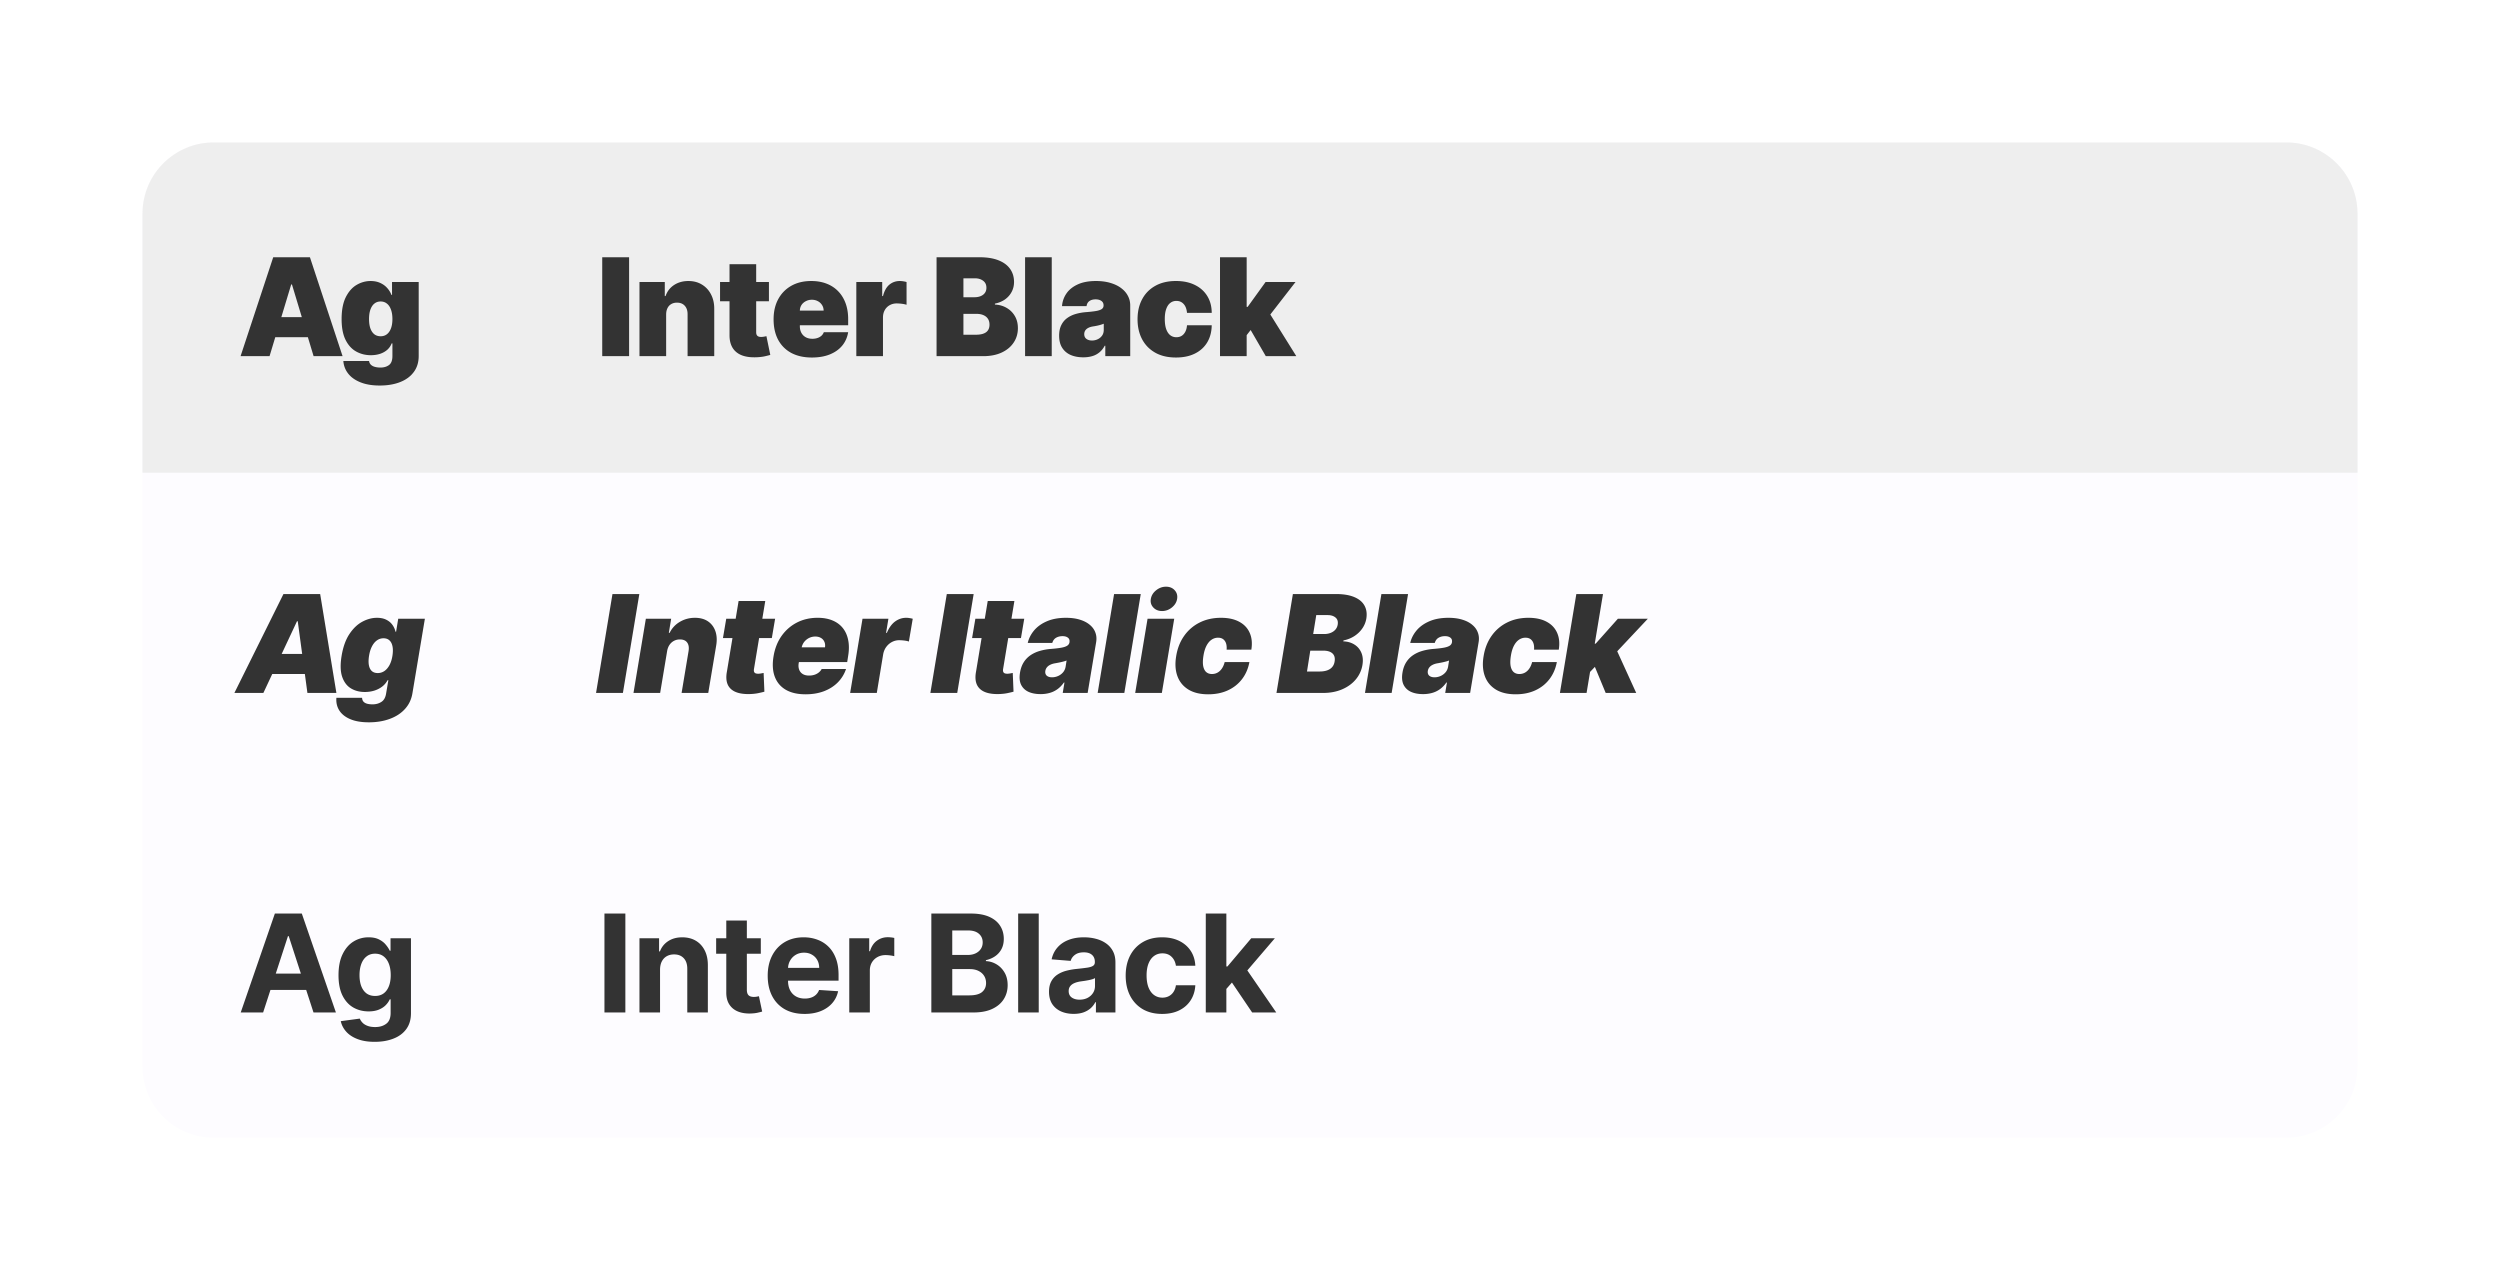 <svg xmlns="http://www.w3.org/2000/svg" width="1158" height="593" fill="none"><g filter="url(#a)"><g clip-path="url(#b)"><path fill="#FDFCFF" d="M66 87.929C66 69.743 80.743 55 98.929 55H1059c18.23 0 33 14.775 33 33v395c0 18.225-14.77 33-33 33H98.929C80.743 516 66 501.257 66 483.071V87.929z"/><path fill="#EEE" d="M66 88c0-18.225 14.775-33 33-33h1414c18.23 0 33 14.775 33 33v120H66V88z"/><path fill="#333" d="M291.392 108.182V154h-12.439v-45.818h12.439zm17.164 26.488V154h-12.35v-34.364h11.723v6.533h.358c.746-2.178 2.058-3.885 3.938-5.123 1.894-1.238 4.101-1.857 6.622-1.857 2.431 0 4.541.559 6.331 1.678 1.805 1.104 3.199 2.625 4.184 4.564.999 1.939 1.491 4.154 1.476 6.644V154h-12.349v-19.33c.015-1.7-.418-3.035-1.298-4.004-.865-.97-2.073-1.454-3.624-1.454-1.014 0-1.902.223-2.662.671-.746.432-1.32 1.059-1.723 1.879-.403.805-.612 1.775-.626 2.908zm47.611-15.034v8.949h-22.64v-8.949h22.64zm-18.255-8.233h12.349v31.545c0 .477.082.88.246 1.208.164.313.418.552.761.716.343.149.783.224 1.32.224.373 0 .805-.045 1.298-.134.507-.09.88-.164 1.118-.224l1.79 8.68c-.552.164-1.342.366-2.372.604-1.014.239-2.222.396-3.624.47-2.834.149-5.213-.142-7.137-.872-1.924-.746-3.37-1.917-4.34-3.513-.969-1.596-1.439-3.594-1.409-5.995v-32.709zm38.132 43.223c-3.669 0-6.831-.701-9.486-2.103-2.64-1.416-4.676-3.445-6.108-6.085-1.417-2.655-2.125-5.831-2.125-9.53 0-3.55.716-6.652 2.148-9.307 1.431-2.655 3.452-4.721 6.062-6.197 2.611-1.477 5.69-2.215 9.24-2.215 2.595 0 4.944.403 7.047 1.208 2.103.805 3.901 1.976 5.392 3.512 1.492 1.522 2.64 3.371 3.445 5.549.806 2.177 1.208 4.631 1.208 7.36v2.864h-30.694v-6.801h19.329c-.015-.985-.268-1.85-.76-2.595a4.85 4.85 0 0 0-1.947-1.768c-.805-.432-1.722-.649-2.751-.649-1 0-1.917.217-2.752.649a5.202 5.202 0 0 0-2.014 1.745c-.492.746-.753 1.618-.783 2.618v7.338c0 1.103.231 2.088.694 2.953a5.027 5.027 0 0 0 1.991 2.036c.865.492 1.909.738 3.132.738.85 0 1.626-.119 2.327-.358a5.246 5.246 0 0 0 1.834-1.029 4.185 4.185 0 0 0 1.119-1.656h11.275c-.387 2.387-1.305 4.46-2.751 6.22-1.447 1.745-3.364 3.102-5.75 4.072-2.371.954-5.146 1.431-8.322 1.431zm20.603-.626v-34.364h11.991v6.533h.358c.627-2.416 1.618-4.184 2.976-5.302 1.372-1.119 2.975-1.678 4.81-1.678.537 0 1.066.045 1.588.134.537.075 1.052.187 1.544.336v10.537c-.612-.209-1.365-.365-2.26-.47a20.395 20.395 0 0 0-2.304-.156c-1.208 0-2.297.276-3.266.827a5.835 5.835 0 0 0-2.26 2.282c-.552.97-.828 2.111-.828 3.423V154h-12.349zm37.168 0v-45.818h19.866c3.491 0 6.421.47 8.793 1.409 2.386.94 4.183 2.267 5.391 3.983 1.223 1.715 1.835 3.736 1.835 6.062 0 1.686-.373 3.222-1.119 4.609-.73 1.387-1.76 2.55-3.087 3.49-1.327.925-2.879 1.566-4.653 1.924v.448c1.968.074 3.758.574 5.369 1.498a10.295 10.295 0 0 1 3.848 3.781c.954 1.596 1.432 3.476 1.432 5.638 0 2.506-.657 4.736-1.969 6.689-1.298 1.954-3.147 3.49-5.548 4.609-2.402 1.119-5.265 1.678-8.591 1.678h-21.567zm12.439-9.933h5.817c2.088 0 3.654-.388 4.698-1.164 1.044-.79 1.566-1.953 1.566-3.49 0-1.074-.246-1.983-.738-2.729-.493-.746-1.194-1.313-2.103-1.7-.895-.388-1.977-.582-3.244-.582h-5.996v9.665zm0-17.361h5.101c1.089 0 2.051-.172 2.886-.515s1.484-.835 1.946-1.476c.477-.656.716-1.454.716-2.394 0-1.417-.507-2.498-1.521-3.244-1.014-.761-2.297-1.141-3.848-1.141h-5.28v8.77zm40.911-18.524V154h-12.349v-45.818h12.349zm14.608 46.355c-2.193 0-4.131-.358-5.817-1.074-1.67-.731-2.983-1.834-3.937-3.311-.955-1.477-1.432-3.356-1.432-5.638 0-1.879.32-3.482.962-4.81.641-1.342 1.536-2.438 2.684-3.289 1.149-.85 2.484-1.498 4.005-1.946 1.536-.447 3.192-.738 4.967-.872 1.924-.15 3.467-.329 4.631-.537 1.178-.224 2.028-.53 2.55-.918.522-.402.783-.932.783-1.588v-.09c0-.894-.343-1.58-1.029-2.058-.686-.477-1.566-.716-2.64-.716-1.178 0-2.14.261-2.886.783-.731.507-1.171 1.29-1.32 2.349h-11.365a11.712 11.712 0 0 1 1.991-5.772c1.193-1.774 2.931-3.191 5.213-4.25 2.282-1.074 5.131-1.611 8.546-1.611 2.461 0 4.668.291 6.622.872 1.954.567 3.617 1.365 4.989 2.394 1.372 1.014 2.416 2.208 3.132 3.58.731 1.357 1.097 2.834 1.097 4.429V154h-11.544v-4.832h-.269c-.686 1.282-1.521 2.319-2.506 3.109a9.206 9.206 0 0 1-3.333 1.723c-1.238.358-2.603.537-4.094.537zm4.027-7.786c.94 0 1.819-.193 2.64-.581a5.09 5.09 0 0 0 2.036-1.678c.522-.731.783-1.618.783-2.662v-2.864c-.328.134-.679.261-1.052.38-.358.12-.746.231-1.163.336-.403.104-.835.201-1.298.291a31.66 31.66 0 0 1-1.409.246c-.955.149-1.738.395-2.349.738-.597.328-1.044.738-1.343 1.231a3.096 3.096 0 0 0-.425 1.61c0 .955.336 1.686 1.007 2.193.671.507 1.529.76 2.573.76zm38.915 7.875c-3.729 0-6.921-.738-9.576-2.214-2.654-1.492-4.69-3.565-6.107-6.22-1.417-2.67-2.126-5.764-2.126-9.284 0-3.52.709-6.608 2.126-9.262 1.417-2.67 3.453-4.743 6.107-6.22 2.655-1.491 5.847-2.237 9.576-2.237 3.37 0 6.286.611 8.747 1.834 2.476 1.209 4.393 2.924 5.75 5.146 1.357 2.207 2.043 4.803 2.058 7.786h-11.454c-.165-1.805-.687-3.177-1.567-4.117-.865-.954-1.983-1.432-3.355-1.432-1.074 0-2.014.313-2.819.94-.806.611-1.432 1.544-1.879 2.796-.448 1.238-.672 2.797-.672 4.676s.224 3.445.672 4.698c.447 1.238 1.073 2.17 1.879 2.797.805.611 1.745.917 2.819.917.909 0 1.715-.209 2.416-.626.701-.433 1.268-1.059 1.7-1.88.448-.835.716-1.849.806-3.042h11.454c-.045 3.028-.738 5.667-2.081 7.92-1.342 2.237-3.243 3.967-5.704 5.19-2.446 1.223-5.37 1.834-8.77 1.834zm31.487-8.769.089-14.677h1.611l8.323-11.544h13.87l-13.96 17.988h-3.49l-6.443 8.233zM565.105 154v-45.818h12.35V154h-12.35zm21.209 0-7.875-13.602 8.054-8.77L600.453 154h-14.139zm-461.459 0h-13.423l15.123-45.818h17.003L158.682 154h-13.423l-10.023-33.2h-.358L124.855 154zm-2.506-18.077h25.236v9.307h-25.236v-9.307zm53.513 31.679c-3.445 0-6.398-.492-8.859-1.476-2.446-.97-4.348-2.312-5.705-4.027-1.343-1.701-2.096-3.654-2.26-5.862h11.902c.12.731.418 1.32.895 1.768.477.447 1.089.768 1.835.962.76.208 1.61.313 2.55.313 1.596 0 2.916-.388 3.96-1.164 1.059-.775 1.588-2.177 1.588-4.205v-5.817h-.358a7.526 7.526 0 0 1-2.058 2.975c-.925.806-2.036 1.425-3.333 1.857-1.298.418-2.722.627-4.273.627-2.446 0-4.699-.567-6.757-1.701-2.043-1.133-3.684-2.93-4.922-5.391-1.223-2.461-1.834-5.675-1.834-9.643 0-4.146.641-7.517 1.924-10.112 1.297-2.595 2.968-4.497 5.011-5.705 2.058-1.208 4.221-1.812 6.488-1.812 1.7 0 3.192.298 4.475.895 1.282.581 2.356 1.365 3.221 2.349a10.38 10.38 0 0 1 1.969 3.199h.268v-5.996h12.35v34.275c0 2.908-.753 5.376-2.26 7.405-1.491 2.043-3.594 3.602-6.309 4.675-2.714 1.074-5.884 1.611-9.508 1.611zm.448-22.819c1.133 0 2.102-.314 2.908-.94.82-.641 1.447-1.551 1.879-2.729.448-1.194.671-2.625.671-4.296 0-1.7-.223-3.154-.671-4.362-.432-1.223-1.059-2.156-1.879-2.797-.806-.656-1.775-.984-2.908-.984-1.134 0-2.103.328-2.909.984-.79.641-1.402 1.574-1.834 2.797-.418 1.208-.627 2.662-.627 4.362 0 1.7.209 3.147.627 4.34.432 1.179 1.044 2.081 1.834 2.707.806.612 1.775.918 2.909.918zm119.825 119.399L288.528 310h-12.439l7.607-45.818h12.439zm12.868 26.488L305.781 310h-12.349l5.727-34.364h11.723l-1.074 6.533h.358c1.089-2.192 2.678-3.9 4.766-5.123 2.103-1.238 4.422-1.857 6.957-1.857 2.431 0 4.452.552 6.063 1.655 1.611 1.104 2.752 2.625 3.423 4.564.671 1.939.791 4.162.358 6.667L328.064 310h-12.349l3.221-19.33c.284-1.7.075-3.035-.626-4.004-.686-.97-1.82-1.454-3.401-1.454-.999 0-1.916.223-2.752.671-.82.432-1.506 1.059-2.058 1.879-.537.805-.902 1.775-1.096 2.908zm50.028-15.034-1.521 8.949h-22.641l1.522-8.949h22.64zm-16.913-8.233h12.349l-5.235 31.545c-.074.477-.06.88.045 1.208.104.313.313.552.626.716.328.149.761.224 1.298.224.358 0 .798-.045 1.32-.134.522-.105.917-.179 1.186-.224l.358 8.68c-.627.179-1.47.381-2.529.604-1.044.239-2.259.396-3.646.47-2.894.134-5.25-.171-7.07-.917-1.804-.746-3.057-1.909-3.758-3.49-.686-1.596-.806-3.587-.358-5.973l5.414-32.709zm30.972 43.223c-3.669 0-6.711-.701-9.127-2.103-2.417-1.416-4.117-3.445-5.101-6.085-.985-2.655-1.164-5.831-.537-9.53.596-3.55 1.827-6.652 3.691-9.307 1.88-2.655 4.244-4.721 7.092-6.197 2.864-1.477 6.071-2.215 9.62-2.215 2.595 0 4.87.403 6.824 1.208 1.969.805 3.572 1.976 4.81 3.512 1.238 1.537 2.073 3.394 2.505 5.571.448 2.163.448 4.609 0 7.338l-.447 2.864h-30.695l1.074-6.801h19.33c.149-.985.052-1.85-.291-2.595a3.663 3.663 0 0 0-1.588-1.768c-.716-.432-1.581-.649-2.596-.649a6.501 6.501 0 0 0-2.863.649 6.66 6.66 0 0 0-2.26 1.812c-.611.776-1.021 1.686-1.23 2.73l-1.343 7.159c-.179 1.103-.111 2.088.202 2.953a3.93 3.93 0 0 0 1.633 2.036c.775.492 1.775.738 2.998.738a8.2 8.2 0 0 0 2.371-.336 6.399 6.399 0 0 0 2.014-1.029 5.33 5.33 0 0 0 1.432-1.678h11.275a15.954 15.954 0 0 1-3.826 6.22c-1.73 1.745-3.862 3.102-6.398 4.072-2.521.954-5.377 1.431-8.569 1.431zm20.693-.626 5.727-34.364h11.992l-1.074 6.533h.358c1.029-2.416 2.319-4.184 3.87-5.302 1.552-1.119 3.244-1.678 5.079-1.678.537 0 1.051.045 1.544.134.507.075 1.006.179 1.498.313l-1.789 10.56c-.582-.224-1.305-.38-2.17-.47a19.557 19.557 0 0 0-2.305-.156 7.085 7.085 0 0 0-3.356.827c-1.029.537-1.909 1.298-2.639 2.282-.716.97-1.194 2.111-1.432 3.423L406.133 310h-12.35zm57.214-45.818L443.39 310h-12.439l7.607-45.818h12.439zm23.427 11.454-1.521 8.949h-22.64l1.521-8.949h22.64zm-16.913-8.233h12.35l-5.236 31.545c-.074.477-.059.88.045 1.208.105.313.313.552.627.716.328.149.76.224 1.297.224.358 0 .798-.045 1.32-.134.522-.105.917-.179 1.186-.224l.358 8.68c-.627.179-1.469.381-2.528.604-1.044.239-2.26.396-3.647.47-2.893.134-5.25-.171-7.069-.917-1.805-.746-3.058-1.909-3.759-3.49-.686-1.596-.805-3.587-.358-5.973l5.414-32.709zm24.451 43.134c-2.177 0-4.049-.358-5.615-1.074-1.551-.731-2.685-1.834-3.401-3.311-.701-1.491-.857-3.371-.469-5.638.313-1.879.902-3.482 1.767-4.81a11.21 11.21 0 0 1 3.222-3.266c1.282-.85 2.721-1.499 4.317-1.947a25.314 25.314 0 0 1 5.101-.894c1.939-.15 3.513-.336 4.721-.56 1.208-.223 2.11-.529 2.707-.917.596-.388.954-.91 1.074-1.566v-.09c.134-.894-.105-1.58-.716-2.058-.597-.477-1.432-.716-2.506-.716-1.163 0-2.17.254-3.02.761-.835.507-1.41 1.298-1.723 2.371h-11.365c.477-2.088 1.454-4.012 2.931-5.772 1.491-1.774 3.468-3.191 5.928-4.25 2.476-1.074 5.429-1.611 8.86-1.611 2.446 0 4.594.291 6.443.872 1.849.567 3.378 1.365 4.586 2.394 1.223 1.014 2.081 2.208 2.573 3.58.507 1.357.627 2.834.358 4.429L503.798 310h-11.544l.805-4.832h-.269c-.894 1.282-1.901 2.319-3.02 3.109a11.254 11.254 0 0 1-3.624 1.723c-1.298.358-2.692.537-4.184.537zm5.37-7.786c.924 0 1.834-.193 2.729-.581a6.425 6.425 0 0 0 2.304-1.678c.642-.731 1.052-1.618 1.231-2.662l.447-2.864c-.328.134-.693.261-1.096.38-.388.105-.798.209-1.23.313-.418.105-.865.202-1.343.291-.462.09-.939.179-1.432.269-.984.149-1.812.395-2.483.738-.671.328-1.193.738-1.566 1.231a3.384 3.384 0 0 0-.693 1.61c-.135.94.082 1.671.648 2.193.582.507 1.41.76 2.484.76zm41.062-38.569L520.788 310h-12.35l7.607-45.818h12.349zM525.82 310l5.727-34.364h12.35L538.169 310H525.82zm12.439-37.943c-1.671 0-3.02-.552-4.05-1.656-1.029-1.118-1.409-2.446-1.141-3.982.269-1.566 1.089-2.893 2.461-3.982 1.373-1.104 2.894-1.656 4.564-1.656 1.686 0 3.028.552 4.027 1.656 1 1.089 1.372 2.416 1.119 3.982-.239 1.536-1.044 2.864-2.416 3.982-1.358 1.104-2.879 1.656-4.564 1.656zm21.408 38.569c-3.728 0-6.801-.738-9.217-2.214-2.416-1.492-4.109-3.565-5.078-6.22-.97-2.67-1.156-5.764-.56-9.284.567-3.52 1.775-6.608 3.625-9.262a19.2 19.2 0 0 1 7.159-6.22c2.923-1.491 6.249-2.237 9.978-2.237 3.37 0 6.182.611 8.434 1.834 2.267 1.209 3.885 2.924 4.855 5.146.984 2.207 1.238 4.803.76 7.786h-11.454c.134-1.79-.157-3.162-.873-4.117-.701-.954-1.722-1.432-3.065-1.432a5.306 5.306 0 0 0-3.042.94c-.91.611-1.693 1.544-2.349 2.796-.642 1.238-1.112 2.797-1.41 4.676-.298 1.879-.335 3.445-.112 4.698.239 1.238.701 2.17 1.387 2.797.701.611 1.589.917 2.663.917.924 0 1.775-.209 2.55-.626.791-.433 1.469-1.059 2.036-1.88.582-.835 1.022-1.849 1.32-3.042h11.454c-.566 3.042-1.707 5.682-3.423 7.92-1.715 2.237-3.9 3.967-6.555 5.19-2.654 1.223-5.682 1.834-9.083 1.834zm31.592-.626 7.607-45.818h19.866c3.49 0 6.347.47 8.569 1.409 2.237.94 3.818 2.267 4.743 3.983.939 1.715 1.215 3.736.828 6.062a11.25 11.25 0 0 1-1.925 4.587c-.969 1.372-2.199 2.535-3.691 3.49-1.476.939-3.125 1.588-4.944 1.946l-.09.448c1.969.059 3.684.551 5.146 1.476 1.462.91 2.535 2.178 3.222 3.803.686 1.611.85 3.49.492 5.638a13.841 13.841 0 0 1-3.065 6.689c-1.626 1.954-3.736 3.49-6.332 4.609-2.595 1.119-5.548 1.678-8.859 1.678h-21.567zm14.139-9.933h5.817c2.058 0 3.677-.395 4.855-1.186 1.193-.79 1.902-1.946 2.125-3.468.179-1.074.09-1.983-.268-2.729s-.962-1.313-1.812-1.7c-.85-.388-1.917-.582-3.199-.582h-5.996l-1.522 9.665zm2.864-17.361h5.101c1.074 0 2.058-.172 2.953-.515s1.633-.842 2.215-1.499c.582-.656.947-1.446 1.096-2.371.224-1.432-.119-2.521-1.029-3.266-.895-.746-2.103-1.119-3.624-1.119h-5.28l-1.432 8.77zm43.954-18.524L644.61 310h-12.35l7.607-45.818h12.349zm6.912 46.355c-2.178 0-4.05-.358-5.616-1.074-1.551-.731-2.684-1.834-3.4-3.311-.701-1.491-.858-3.371-.47-5.638.313-1.879.902-3.482 1.767-4.81a11.21 11.21 0 0 1 3.222-3.266c1.283-.85 2.722-1.499 4.318-1.947a25.314 25.314 0 0 1 5.101-.894c1.939-.15 3.512-.336 4.72-.56 1.208-.223 2.111-.529 2.707-.917.597-.388.955-.91 1.074-1.566v-.09c.134-.894-.104-1.58-.716-2.058-.596-.477-1.432-.716-2.506-.716-1.163 0-2.17.254-3.02.761-.835.507-1.409 1.298-1.722 2.371h-11.366c.478-2.088 1.455-4.012 2.931-5.772 1.492-1.774 3.468-3.191 5.929-4.25 2.476-1.074 5.429-1.611 8.859-1.611 2.446 0 4.594.291 6.443.872 1.85.567 3.379 1.365 4.587 2.394 1.223 1.014 2.08 2.208 2.572 3.58.508 1.357.627 2.834.358 4.429L680.963 310h-11.544l.805-4.832h-.268c-.895 1.282-1.902 2.319-3.02 3.109a11.259 11.259 0 0 1-3.625 1.723c-1.297.358-2.692.537-4.183.537zm5.369-7.786c.925 0 1.835-.193 2.729-.581a6.437 6.437 0 0 0 2.305-1.678c.641-.731 1.051-1.618 1.23-2.662l.448-2.864c-.328.134-.694.261-1.097.38-.387.105-.798.209-1.23.313-.418.105-.865.202-1.342.291-.463.09-.94.179-1.432.269-.985.149-1.812.395-2.483.738-.672.328-1.194.738-1.567 1.231a3.394 3.394 0 0 0-.693 1.61c-.134.94.082 1.671.649 2.193.581.507 1.409.76 2.483.76zm37.572 7.875c-3.728 0-6.801-.738-9.217-2.214-2.416-1.492-4.109-3.565-5.078-6.22-.97-2.67-1.156-5.764-.56-9.284.567-3.52 1.775-6.608 3.625-9.262a19.2 19.2 0 0 1 7.159-6.22c2.923-1.491 6.249-2.237 9.978-2.237 3.37 0 6.182.611 8.434 1.834 2.267 1.209 3.885 2.924 4.855 5.146.984 2.207 1.238 4.803.76 7.786h-11.454c.134-1.79-.157-3.162-.873-4.117-.701-.954-1.722-1.432-3.065-1.432a5.308 5.308 0 0 0-3.042.94c-.91.611-1.693 1.544-2.349 2.796-.642 1.238-1.111 2.797-1.41 4.676-.298 1.879-.335 3.445-.112 4.698.239 1.238.701 2.17 1.387 2.797.701.611 1.589.917 2.663.917.924 0 1.775-.209 2.55-.626.791-.433 1.469-1.059 2.036-1.88.582-.835 1.022-1.849 1.32-3.042h11.455c-.567 3.042-1.708 5.682-3.423 7.92-1.716 2.237-3.901 3.967-6.555 5.19-2.655 1.223-5.683 1.834-9.084 1.834zm32.92-8.769 2.505-14.677h1.611l10.291-11.544h13.871l-16.913 17.988h-3.49l-7.875 8.233zM722.55 310l7.606-45.818h12.35L734.899 310H722.55zm21.208 0-5.637-13.602 9.575-8.77L757.898 310h-14.14zm-621.767 0h-13.423l22.73-45.818h17.003L155.818 310h-13.423l-4.475-33.2h-.358L121.991 310zm.537-18.077h25.236l-1.611 9.307h-25.235l1.61-9.307zm48.323 31.679c-3.461 0-6.339-.492-8.636-1.476-2.282-.97-3.967-2.312-5.056-4.027-1.074-1.701-1.521-3.654-1.342-5.862h11.902c.029.746.246 1.343.648 1.79.403.447.962.768 1.678.962.716.194 1.551.291 2.506.291 1.611 0 3.005-.395 4.184-1.186 1.178-.775 1.901-2.17 2.17-4.183l.984-5.817h-.358a9.306 9.306 0 0 1-2.528 2.975c-1.059.806-2.274 1.425-3.647 1.857-1.372.418-2.833.627-4.385.627-2.446 0-4.601-.567-6.465-1.701-1.85-1.133-3.192-2.93-4.027-5.391-.82-2.461-.902-5.675-.246-9.643.686-4.146 1.894-7.517 3.624-10.112 1.73-2.595 3.721-4.497 5.973-5.705 2.253-1.208 4.512-1.812 6.779-1.812 1.701 0 3.14.298 4.318.895 1.178.581 2.118 1.365 2.819 2.349a8.764 8.764 0 0 1 1.454 3.199h.269l.984-5.996h12.349l-5.727 34.275c-.447 2.923-1.588 5.399-3.423 7.427-1.819 2.043-4.176 3.595-7.069 4.653-2.879 1.074-6.123 1.611-9.732 1.611zm4.116-22.819a5.388 5.388 0 0 0 3.088-.94c.924-.641 1.707-1.551 2.349-2.729.641-1.194 1.096-2.625 1.364-4.296.269-1.7.284-3.154.045-4.362-.239-1.223-.708-2.156-1.409-2.797-.701-.656-1.619-.984-2.752-.984a5.114 5.114 0 0 0-3.065.984c-.91.641-1.678 1.574-2.304 2.797-.627 1.208-1.074 2.662-1.343 4.362-.268 1.7-.291 3.147-.067 4.34.224 1.179.679 2.081 1.365 2.707.686.612 1.596.918 2.729.918zm114.702 111.399V458h-9.687v-45.818h9.687zm16.062 25.952V458H296.2v-34.364h9.084v6.063h.402c.761-1.998 2.036-3.579 3.826-4.743 1.79-1.178 3.96-1.767 6.51-1.767 2.387 0 4.467.522 6.242 1.566 1.775 1.044 3.155 2.535 4.139 4.474.984 1.924 1.476 4.221 1.476 6.891V458h-9.53v-20.18c.015-2.103-.522-3.743-1.611-4.922-1.089-1.193-2.588-1.789-4.497-1.789-1.282 0-2.416.276-3.4.827-.97.552-1.73 1.358-2.282 2.417-.537 1.044-.813 2.304-.828 3.781zm46.678-14.498v7.159h-20.694v-7.159h20.694zm-15.996-8.233h9.53v32.037c0 .88.135 1.566.403 2.059a2.22 2.22 0 0 0 1.119 1.006c.492.194 1.059.291 1.7.291.447 0 .895-.037 1.342-.112.448-.089.791-.156 1.029-.201l1.499 7.092c-.477.149-1.148.321-2.013.514-.865.209-1.917.336-3.155.381-2.296.089-4.31-.216-6.04-.917-1.715-.701-3.05-1.79-4.005-3.267-.954-1.476-1.424-3.341-1.409-5.593v-33.29zm36.236 43.268c-3.535 0-6.578-.716-9.128-2.148-2.536-1.446-4.49-3.49-5.862-6.13-1.372-2.654-2.058-5.794-2.058-9.418 0-3.535.686-6.637 2.058-9.307 1.372-2.67 3.304-4.75 5.795-6.242 2.505-1.491 5.444-2.237 8.814-2.237 2.267 0 4.378.365 6.332 1.096a14.041 14.041 0 0 1 5.145 3.244c1.477 1.447 2.625 3.266 3.446 5.459.82 2.177 1.23 4.728 1.23 7.651v2.618h-29.017v-5.907h20.046c0-1.372-.299-2.587-.895-3.646a6.407 6.407 0 0 0-2.483-2.483c-1.044-.612-2.26-.918-3.647-.918-1.447 0-2.73.336-3.848 1.007a7.054 7.054 0 0 0-2.595 2.662c-.627 1.104-.947 2.334-.962 3.692v5.615c0 1.7.313 3.17.939 4.407.642 1.238 1.544 2.193 2.707 2.864 1.164.671 2.543 1.007 4.139 1.007 1.059 0 2.029-.149 2.909-.448a6.02 6.02 0 0 0 2.259-1.342 5.83 5.83 0 0 0 1.432-2.192l8.815.581c-.448 2.118-1.365 3.968-2.752 5.549-1.372 1.566-3.147 2.789-5.325 3.669-2.162.865-4.661 1.297-7.494 1.297zM393.38 458v-34.364h9.24v5.996h.358c.627-2.133 1.678-3.744 3.155-4.832 1.476-1.104 3.176-1.656 5.1-1.656.478 0 .992.03 1.544.09.552.059 1.037.141 1.454.246v8.456c-.447-.134-1.066-.253-1.857-.358a16.728 16.728 0 0 0-2.17-.156c-1.402 0-2.655.306-3.758.917a6.752 6.752 0 0 0-2.595 2.506c-.627 1.074-.94 2.312-.94 3.714V458h-9.531zm38.019 0v-45.818h18.345c3.371 0 6.182.499 8.434 1.499 2.252.999 3.945 2.386 5.079 4.161 1.133 1.76 1.7 3.788 1.7 6.085 0 1.79-.358 3.363-1.074 4.721a9.27 9.27 0 0 1-2.953 3.311c-1.238.85-2.655 1.454-4.251 1.812v.447c1.745.075 3.379.567 4.9 1.477 1.536.91 2.781 2.185 3.736 3.826.955 1.625 1.432 3.564 1.432 5.816 0 2.431-.604 4.602-1.812 6.511-1.194 1.894-2.961 3.393-5.303 4.496-2.341 1.104-5.227 1.656-8.658 1.656h-19.575zm9.687-7.92h7.897c2.7 0 4.669-.514 5.907-1.543 1.238-1.044 1.856-2.432 1.856-4.162 0-1.267-.305-2.386-.917-3.355-.611-.97-1.484-1.731-2.617-2.282-1.119-.552-2.454-.828-4.005-.828h-8.121v12.17zm0-18.725h7.181c1.328 0 2.506-.231 3.535-.694 1.044-.477 1.865-1.148 2.461-2.013.612-.865.917-1.902.917-3.11 0-1.656-.589-2.99-1.767-4.005-1.163-1.014-2.819-1.521-4.967-1.521h-7.36v11.343zm40.056-19.173V458h-9.531v-45.818h9.531zm16.173 46.467c-2.192 0-4.146-.381-5.861-1.141-1.715-.776-3.073-1.917-4.072-3.423-.984-1.521-1.477-3.416-1.477-5.683 0-1.909.351-3.512 1.052-4.81a8.515 8.515 0 0 1 2.864-3.132c1.208-.79 2.58-1.387 4.116-1.79a31.455 31.455 0 0 1 4.877-.85 122 122 0 0 0 4.833-.581c1.223-.194 2.11-.478 2.662-.851.552-.372.828-.924.828-1.655v-.134c0-1.417-.448-2.513-1.343-3.289-.88-.776-2.133-1.163-3.758-1.163-1.715 0-3.08.38-4.094 1.141-1.015.745-1.686 1.685-2.014 2.819l-8.814-.716c.447-2.088 1.327-3.893 2.639-5.414 1.313-1.537 3.006-2.715 5.079-3.535 2.088-.835 4.504-1.253 7.249-1.253 1.909 0 3.736.224 5.481.671 1.76.448 3.318 1.141 4.675 2.081a10.09 10.09 0 0 1 3.244 3.624c.791 1.462 1.186 3.214 1.186 5.257V458h-9.038v-4.765h-.269a9.69 9.69 0 0 1-2.215 2.841c-.924.805-2.035 1.439-3.333 1.902-1.298.447-2.796.671-4.497.671zm2.73-6.578c1.402 0 2.64-.276 3.713-.827 1.074-.567 1.917-1.328 2.528-2.282.612-.955.918-2.036.918-3.244v-3.647c-.299.194-.709.373-1.231.537-.507.149-1.081.291-1.722.425-.642.119-1.283.231-1.924.336-.642.089-1.223.171-1.745.246-1.119.164-2.096.425-2.931.783-.835.358-1.484.842-1.947 1.454-.462.597-.693 1.342-.693 2.237 0 1.298.47 2.29 1.409 2.976.955.671 2.163 1.006 3.625 1.006zm38.282 6.6c-3.519 0-6.547-.746-9.083-2.237-2.52-1.506-4.459-3.595-5.816-6.264-1.343-2.67-2.014-5.742-2.014-9.218 0-3.519.679-6.607 2.036-9.262 1.372-2.669 3.318-4.75 5.839-6.241 2.521-1.507 5.519-2.26 8.994-2.26 2.998 0 5.623.544 7.875 1.633s4.034 2.618 5.347 4.586c1.312 1.969 2.036 4.281 2.17 6.936h-8.994c-.253-1.715-.925-3.095-2.013-4.139-1.074-1.059-2.484-1.589-4.229-1.589-1.476 0-2.766.403-3.87 1.209-1.089.79-1.939 1.946-2.551 3.467-.611 1.522-.917 3.364-.917 5.526 0 2.193.299 4.057.895 5.593.612 1.536 1.469 2.707 2.573 3.513 1.104.805 2.394 1.208 3.87 1.208 1.089 0 2.066-.224 2.931-.671a5.67 5.67 0 0 0 2.17-1.947c.582-.865.962-1.901 1.141-3.11h8.994c-.149 2.625-.865 4.937-2.148 6.936-1.268 1.984-3.02 3.535-5.257 4.653-2.238 1.119-4.885 1.678-7.943 1.678zm28.825-10.559.023-11.433h1.387l11.007-13.043h10.94l-14.788 17.272h-2.26l-6.309 7.204zM558.517 458v-45.818h9.53V458h-9.53zm21.477 0-10.112-14.967 6.353-6.734L591.158 458h-11.164zm-458.114 0h-10.381l15.817-45.818H139.8L155.594 458h-10.38l-11.477-35.348h-.358L121.88 458zm-.649-18.01h24.52v7.562h-24.52v-7.562zm52.321 31.612c-3.087 0-5.735-.425-7.942-1.275-2.192-.835-3.937-1.976-5.235-3.423-1.298-1.447-2.14-3.072-2.528-4.877l8.815-1.186c.268.686.693 1.328 1.275 1.924.581.597 1.35 1.074 2.304 1.432.97.373 2.148.559 3.535.559 2.073 0 3.781-.507 5.123-1.521 1.357-.999 2.036-2.677 2.036-5.034v-6.286h-.403c-.417.954-1.044 1.857-1.879 2.707-.835.85-1.909 1.543-3.222 2.08-1.312.537-2.878.806-4.698.806-2.58 0-4.929-.597-7.047-1.79-2.103-1.208-3.781-3.05-5.034-5.526-1.238-2.491-1.857-5.638-1.857-9.441 0-3.893.634-7.144 1.902-9.754 1.268-2.61 2.953-4.564 5.056-5.862 2.118-1.297 4.437-1.946 6.958-1.946 1.924 0 3.535.328 4.832.984 1.298.642 2.342 1.447 3.132 2.416.806.955 1.425 1.895 1.857 2.819h.358v-5.772h9.464v34.7c0 2.923-.716 5.369-2.148 7.338-1.432 1.968-3.416 3.445-5.951 4.429-2.521 1-5.422 1.499-8.703 1.499zm.201-21.253c1.537 0 2.834-.381 3.893-1.141 1.074-.776 1.894-1.88 2.461-3.311.582-1.447.873-3.177.873-5.191 0-2.013-.284-3.758-.85-5.235-.567-1.491-1.388-2.647-2.461-3.467-1.074-.821-2.379-1.231-3.916-1.231-1.566 0-2.886.425-3.959 1.275-1.074.836-1.887 1.999-2.439 3.49-.552 1.492-.828 3.214-.828 5.168 0 1.984.276 3.699.828 5.146.567 1.432 1.38 2.543 2.439 3.333 1.073.776 2.393 1.164 3.959 1.164z"/></g></g><defs><clipPath id="b"><path fill="#fff" d="M66 87.929C66 69.743 80.743 55 98.929 55H1059c18.23 0 33 14.775 33 33v395c0 18.225-14.77 33-33 33H98.929C80.743 516 66 501.257 66 483.071V87.929z"/></clipPath><filter id="a" width="1157.71" height="592.714" x=".143" y=".119" color-interpolation-filters="sRGB" filterUnits="userSpaceOnUse"><feFlood flood-opacity="0" result="BackgroundImageFix"/><feColorMatrix in="SourceAlpha" result="hardAlpha" values="0 0 0 0 0 0 0 0 0 0 0 0 0 0 0 0 0 0 127 0"/><feOffset dy="10.976"/><feGaussianBlur stdDeviation="32.929"/><feComposite in2="hardAlpha" operator="out"/><feColorMatrix values="0 0 0 0 0 0 0 0 0 0 0 0 0 0 0 0 0 0 0.12 0"/><feBlend in2="BackgroundImageFix" result="effect1_dropShadow_7_35928"/><feColorMatrix in="SourceAlpha" result="hardAlpha" values="0 0 0 0 0 0 0 0 0 0 0 0 0 0 0 0 0 0 127 0"/><feOffset/><feGaussianBlur stdDeviation="4.116"/><feComposite in2="hardAlpha" operator="out"/><feColorMatrix values="0 0 0 0 0 0 0 0 0 0 0 0 0 0 0 0 0 0 0.16 0"/><feBlend in2="effect1_dropShadow_7_35928" result="effect2_dropShadow_7_35928"/><feBlend in="SourceGraphic" in2="effect2_dropShadow_7_35928" result="shape"/></filter></defs></svg>
